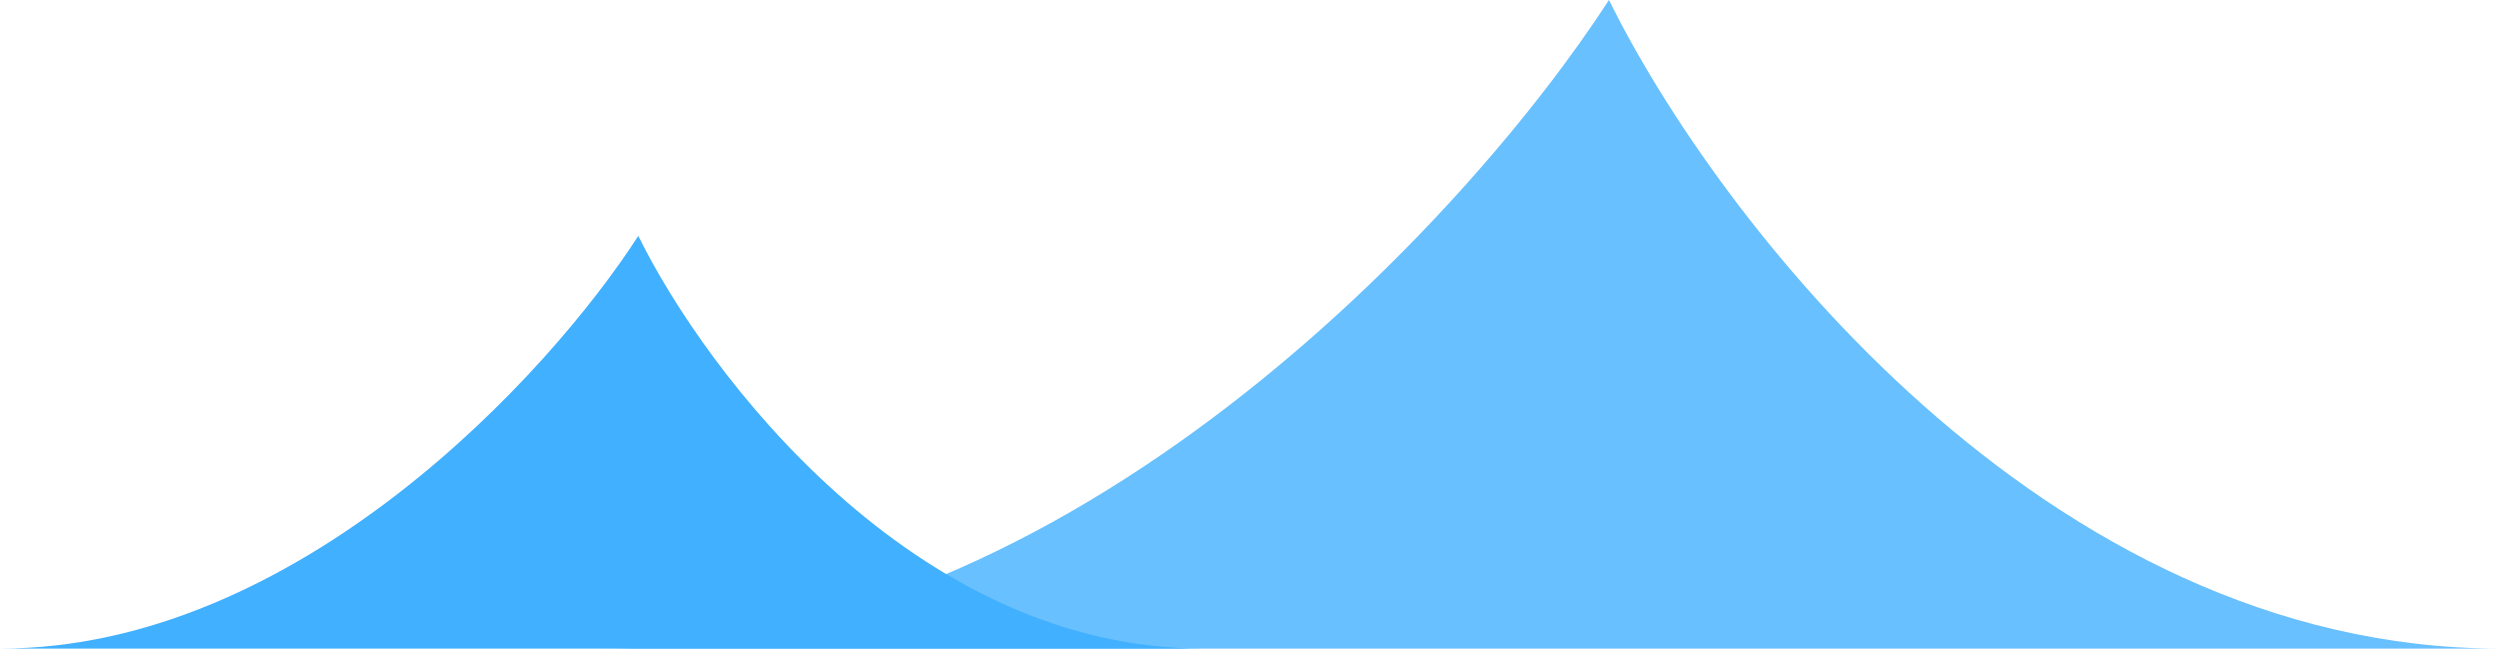 <?xml version="1.0" encoding="UTF-8"?> <svg xmlns="http://www.w3.org/2000/svg" width="212" height="55" viewBox="0 0 212 55" fill="none"> <path d="M136.439 0C124.586 18.333 90.904 55 51 55H212C173.281 55 145.493 18.333 136.439 0Z" fill="#68C0FF"></path> <path d="M54.129 20C46.62 31.667 25.281 55 0 55H102C77.47 55 59.865 31.667 54.129 20Z" fill="#41B0FF"></path> </svg> 